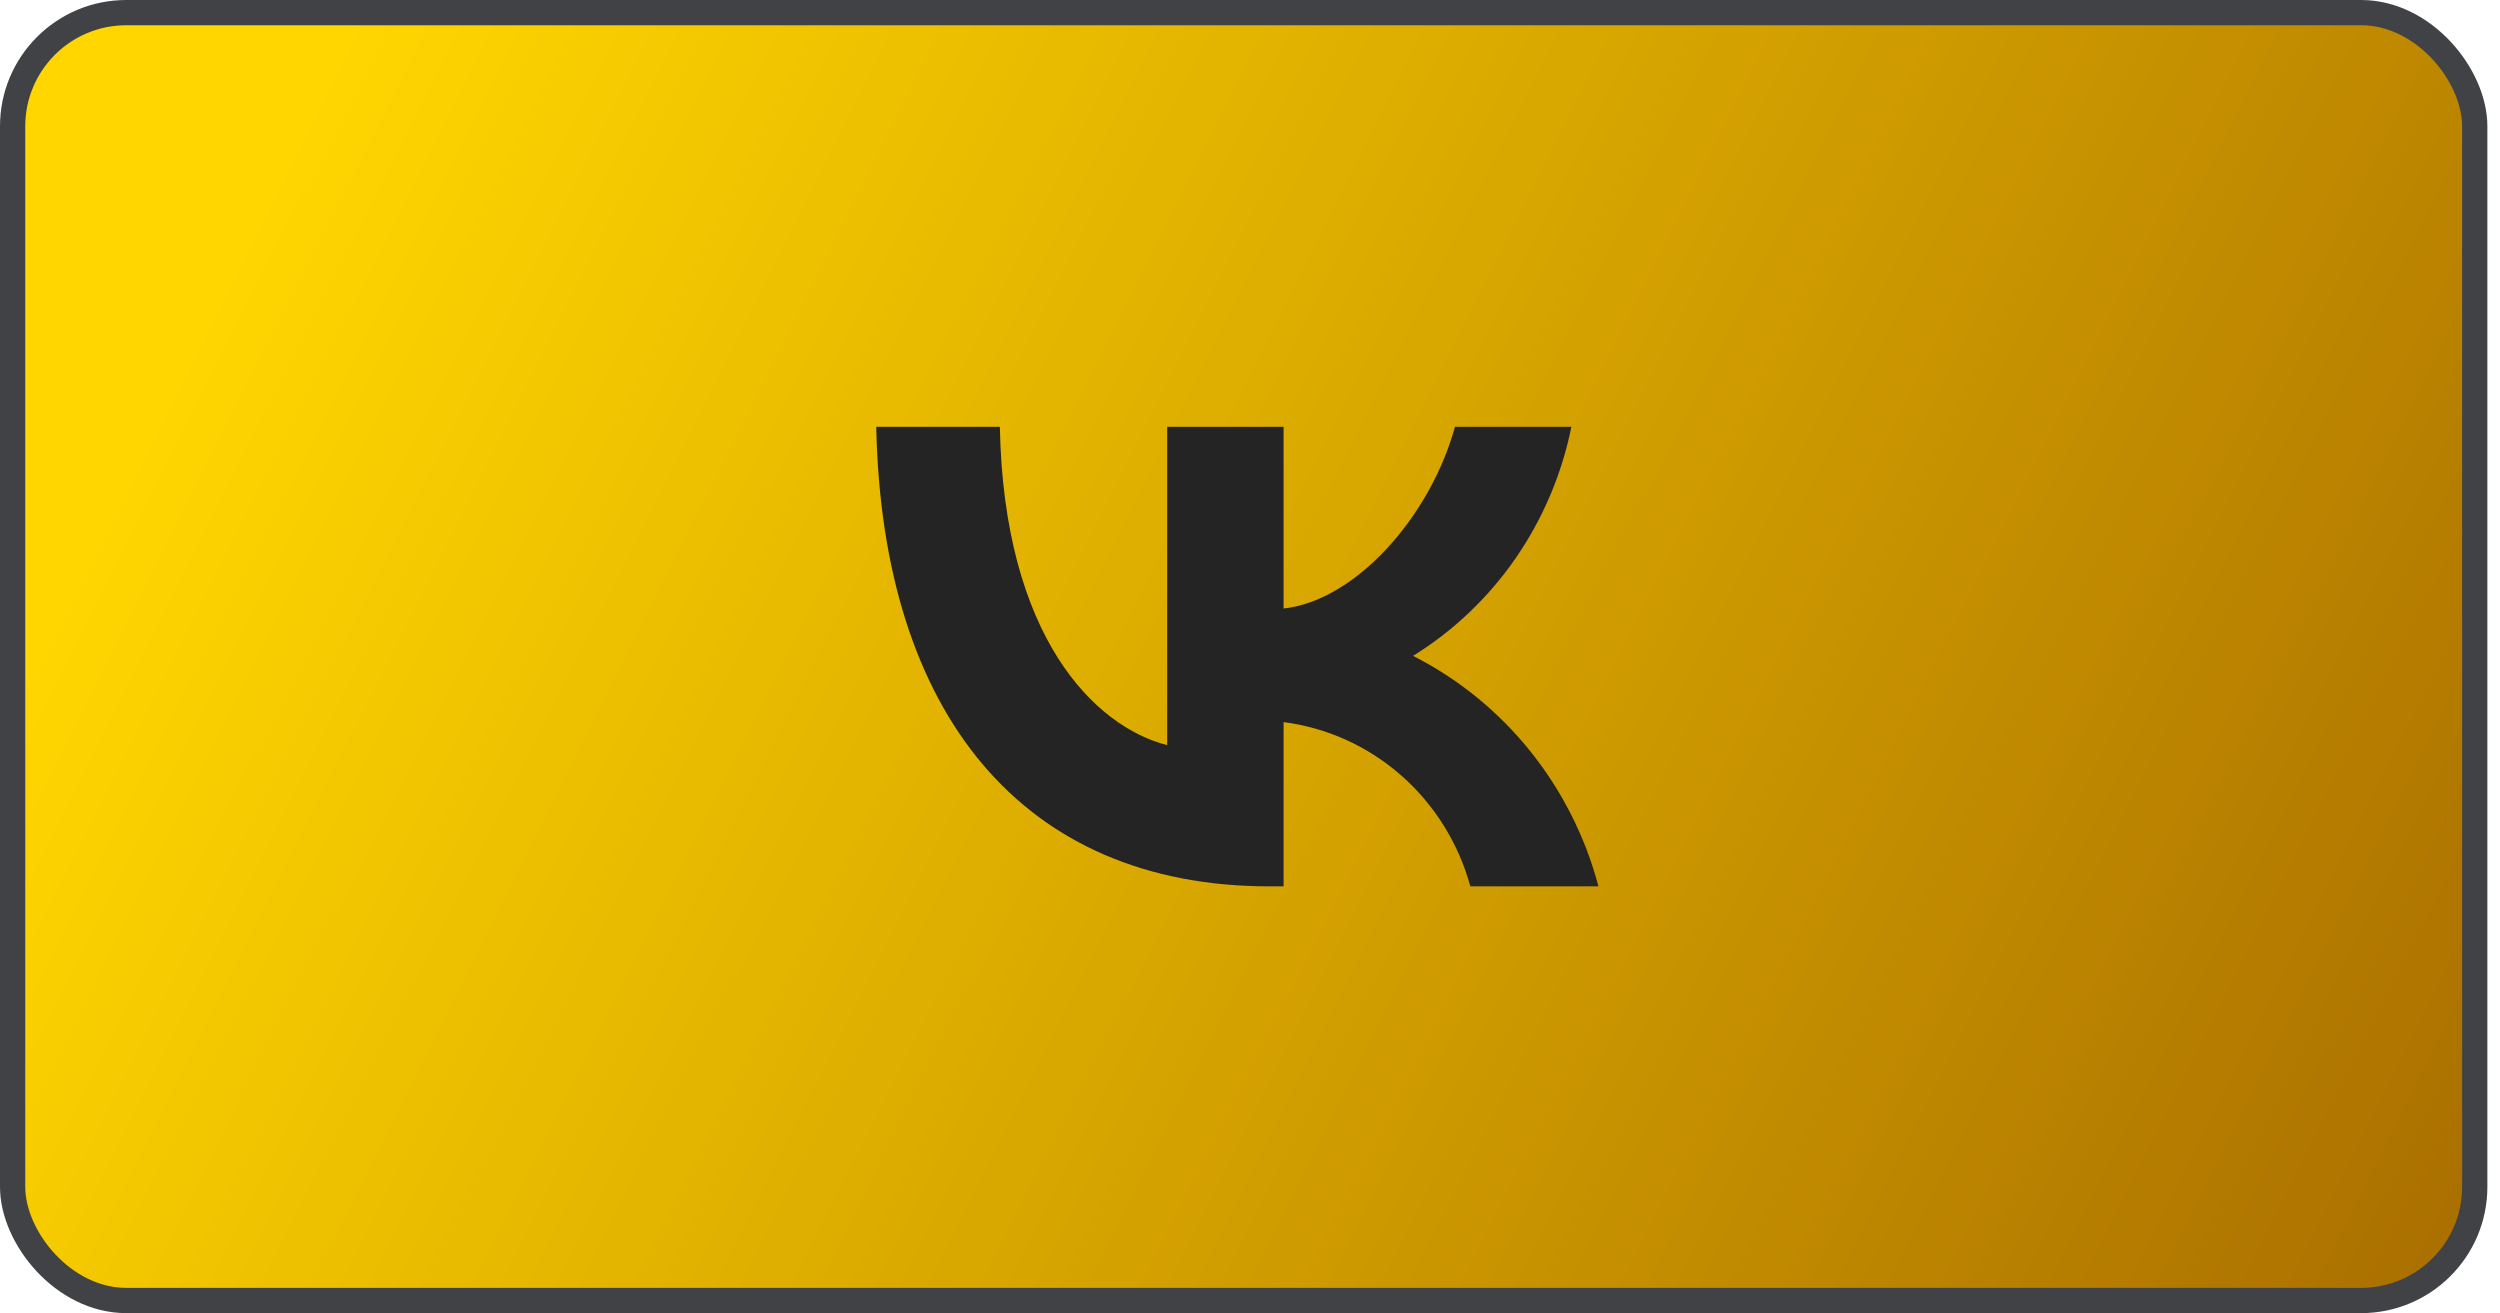 <?xml version="1.0" encoding="UTF-8"?> <svg xmlns="http://www.w3.org/2000/svg" width="99" height="52" viewBox="0 0 99 52" fill="none"><rect x="0.5" y="0.5" width="97.5" height="51" rx="4.5" fill="url(#paint0_linear_12267_2212)"></rect><rect x="0.5" y="0.5" width="97.5" height="51" rx="4.5" stroke="#404246"></rect><path d="M50.276 35.1C40.505 35.1 34.931 28.269 34.699 16.9H39.594C39.755 25.244 43.363 28.779 46.221 29.507V16.9H50.83V24.097C53.653 23.787 56.618 20.508 57.618 16.9H62.227C61.85 18.771 61.099 20.543 60.02 22.104C58.941 23.665 57.558 24.982 55.957 25.973C57.744 26.879 59.322 28.16 60.588 29.734C61.854 31.307 62.778 33.136 63.299 35.1H58.226C57.758 33.394 56.806 31.867 55.491 30.71C54.175 29.553 52.554 28.818 50.83 28.596V35.1H50.276V35.1Z" fill="#242424"></path><defs><linearGradient id="paint0_linear_12267_2212" x1="10.5" y1="7.5" x2="99" y2="52" gradientUnits="userSpaceOnUse"><stop stop-color="#FFD600"></stop><stop offset="1" stop-color="#A86D00"></stop></linearGradient></defs></svg> 